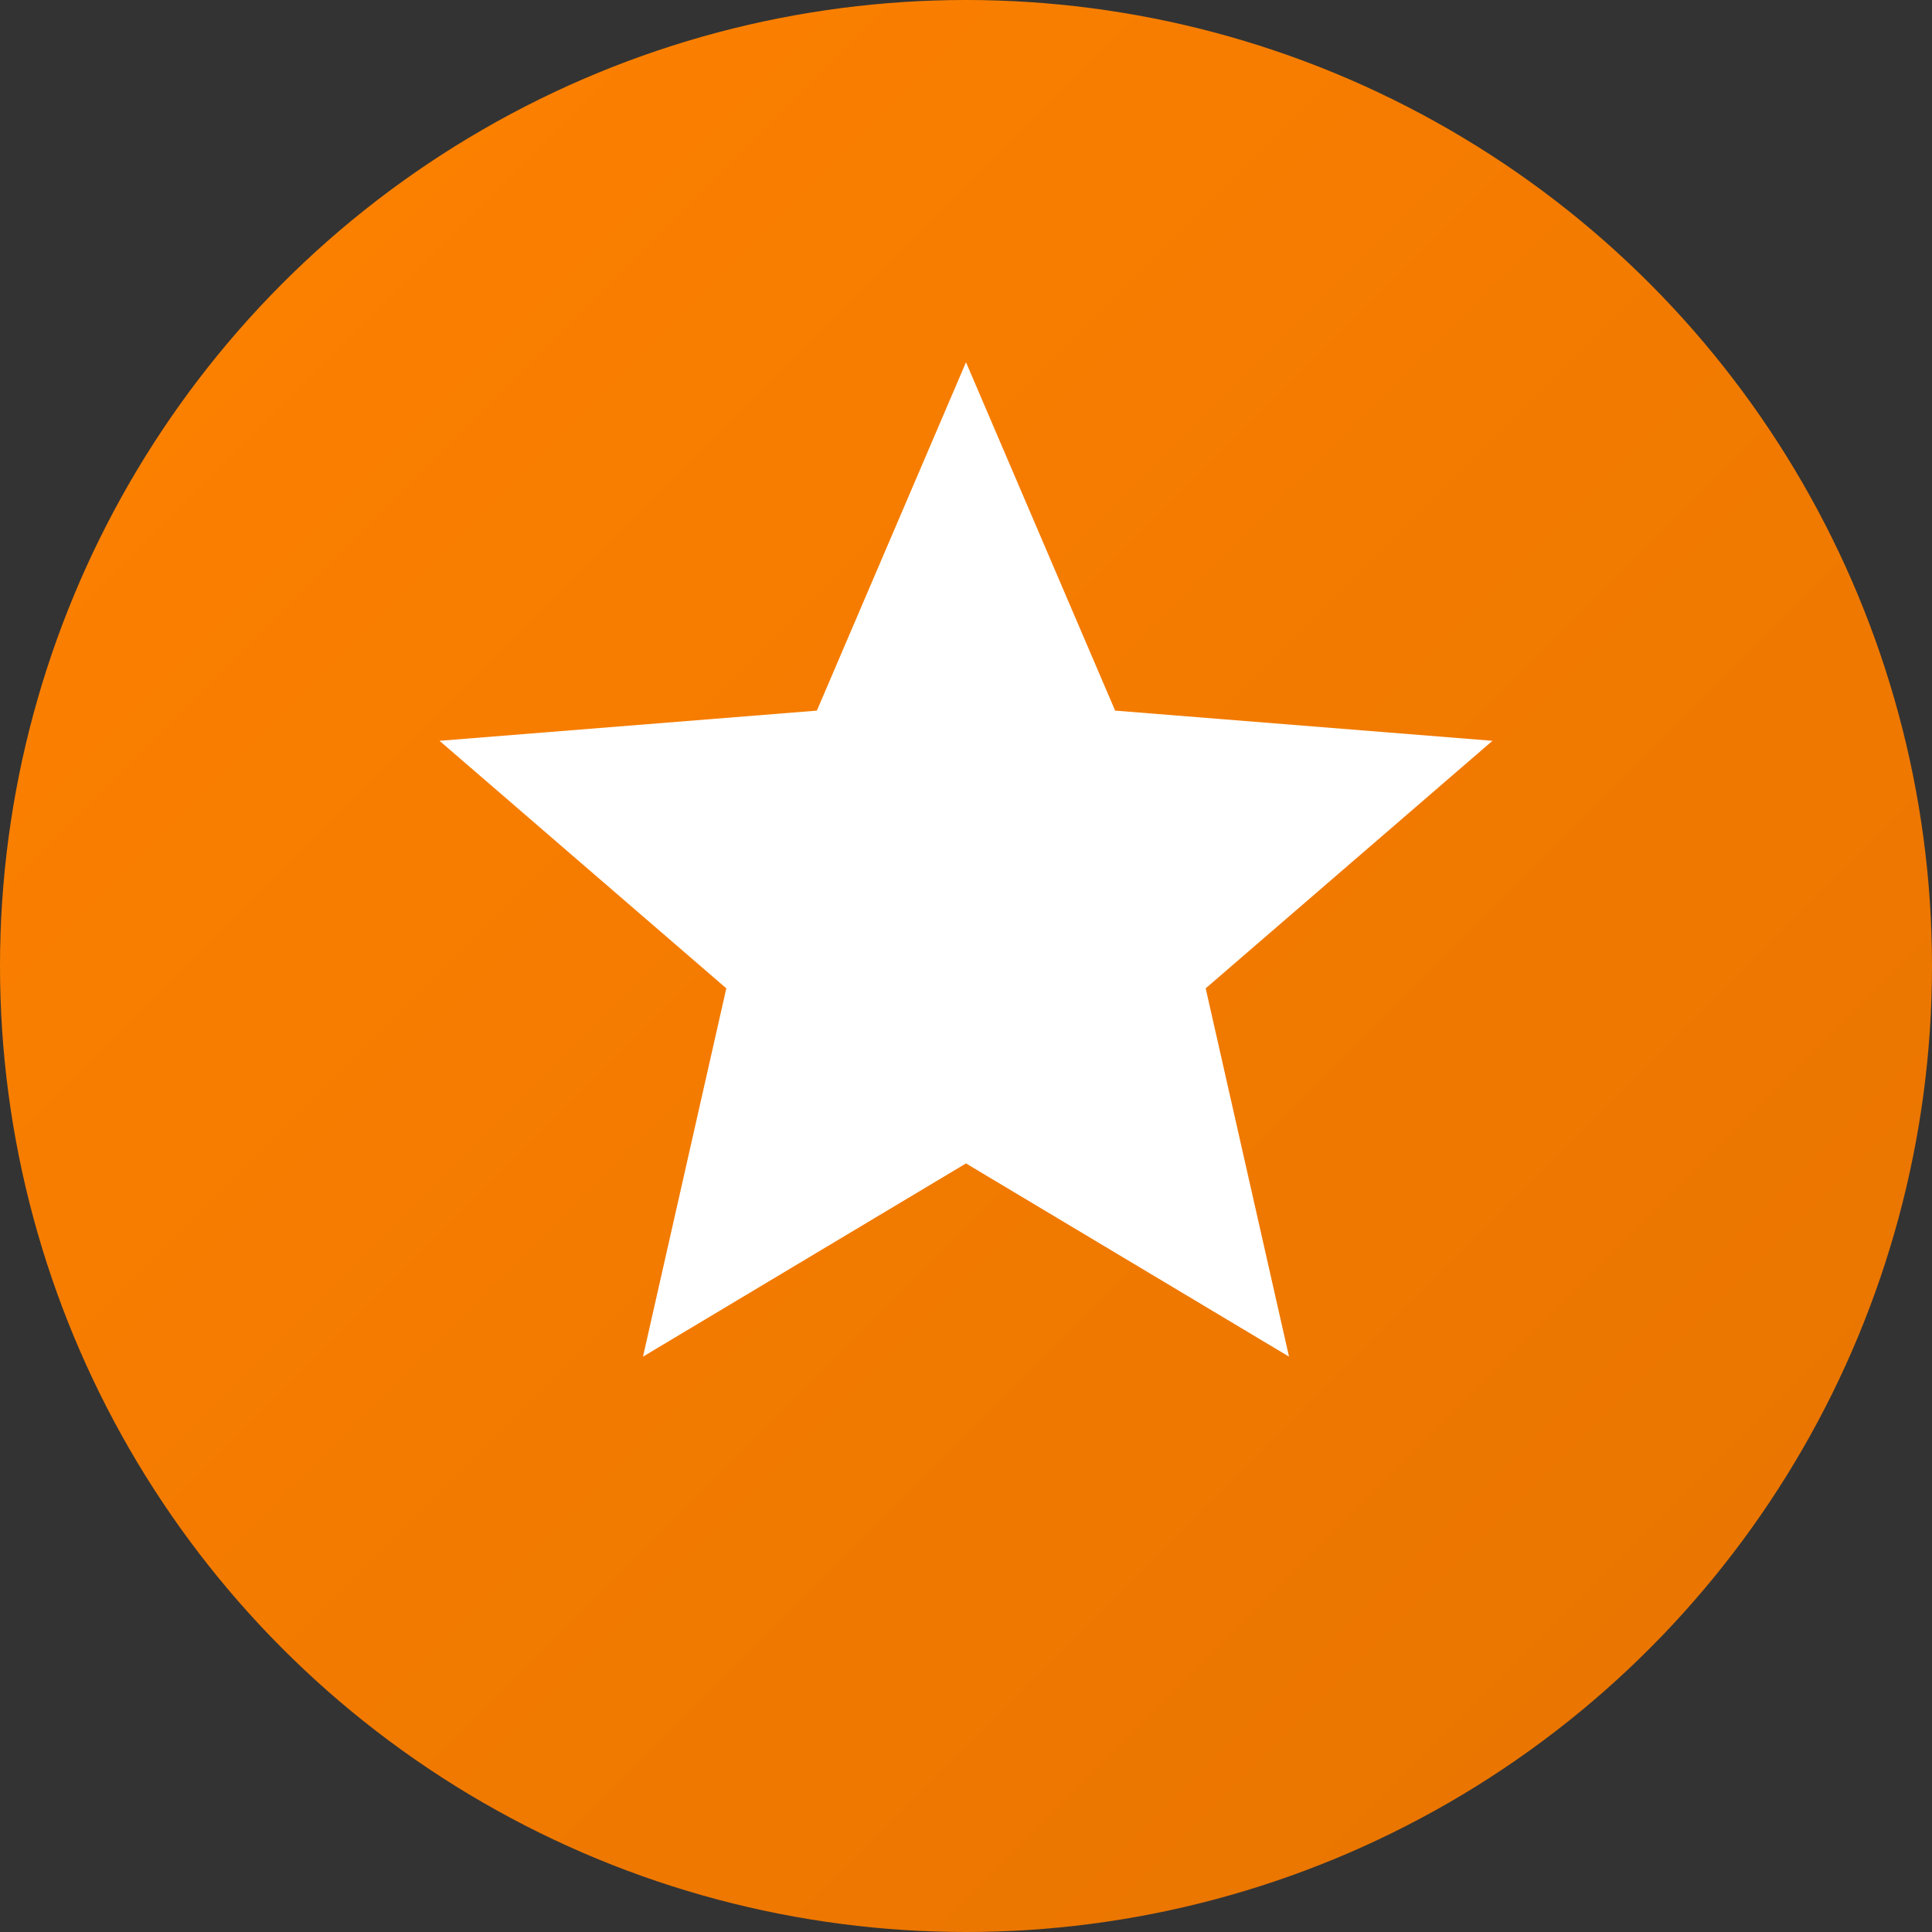 <svg xmlns="http://www.w3.org/2000/svg" viewBox="0 0 32 32">
  <rect x="0" y="0" width="32" height="32" fill="#333333" stroke="none"/>
  <defs>
    <linearGradient id="orangeGradient" x1="0%" y1="0%" x2="100%" y2="100%">
      <stop offset="0%" style="stop-color:#FF8200"/>
      <stop offset="100%" style="stop-color:#E67300"/>
    </linearGradient>
  </defs>
  <circle cx="16" cy="16" r="16" fill="url(#orangeGradient)"/>
  <path d="M16 6L18.47 11.77L24.72 12.27L19.97 16.37L21.35 22.47L16 19.27L10.65 22.47L12.03 16.37L7.28 12.27L13.53 11.77L16 6Z" fill="white"/>
</svg>

